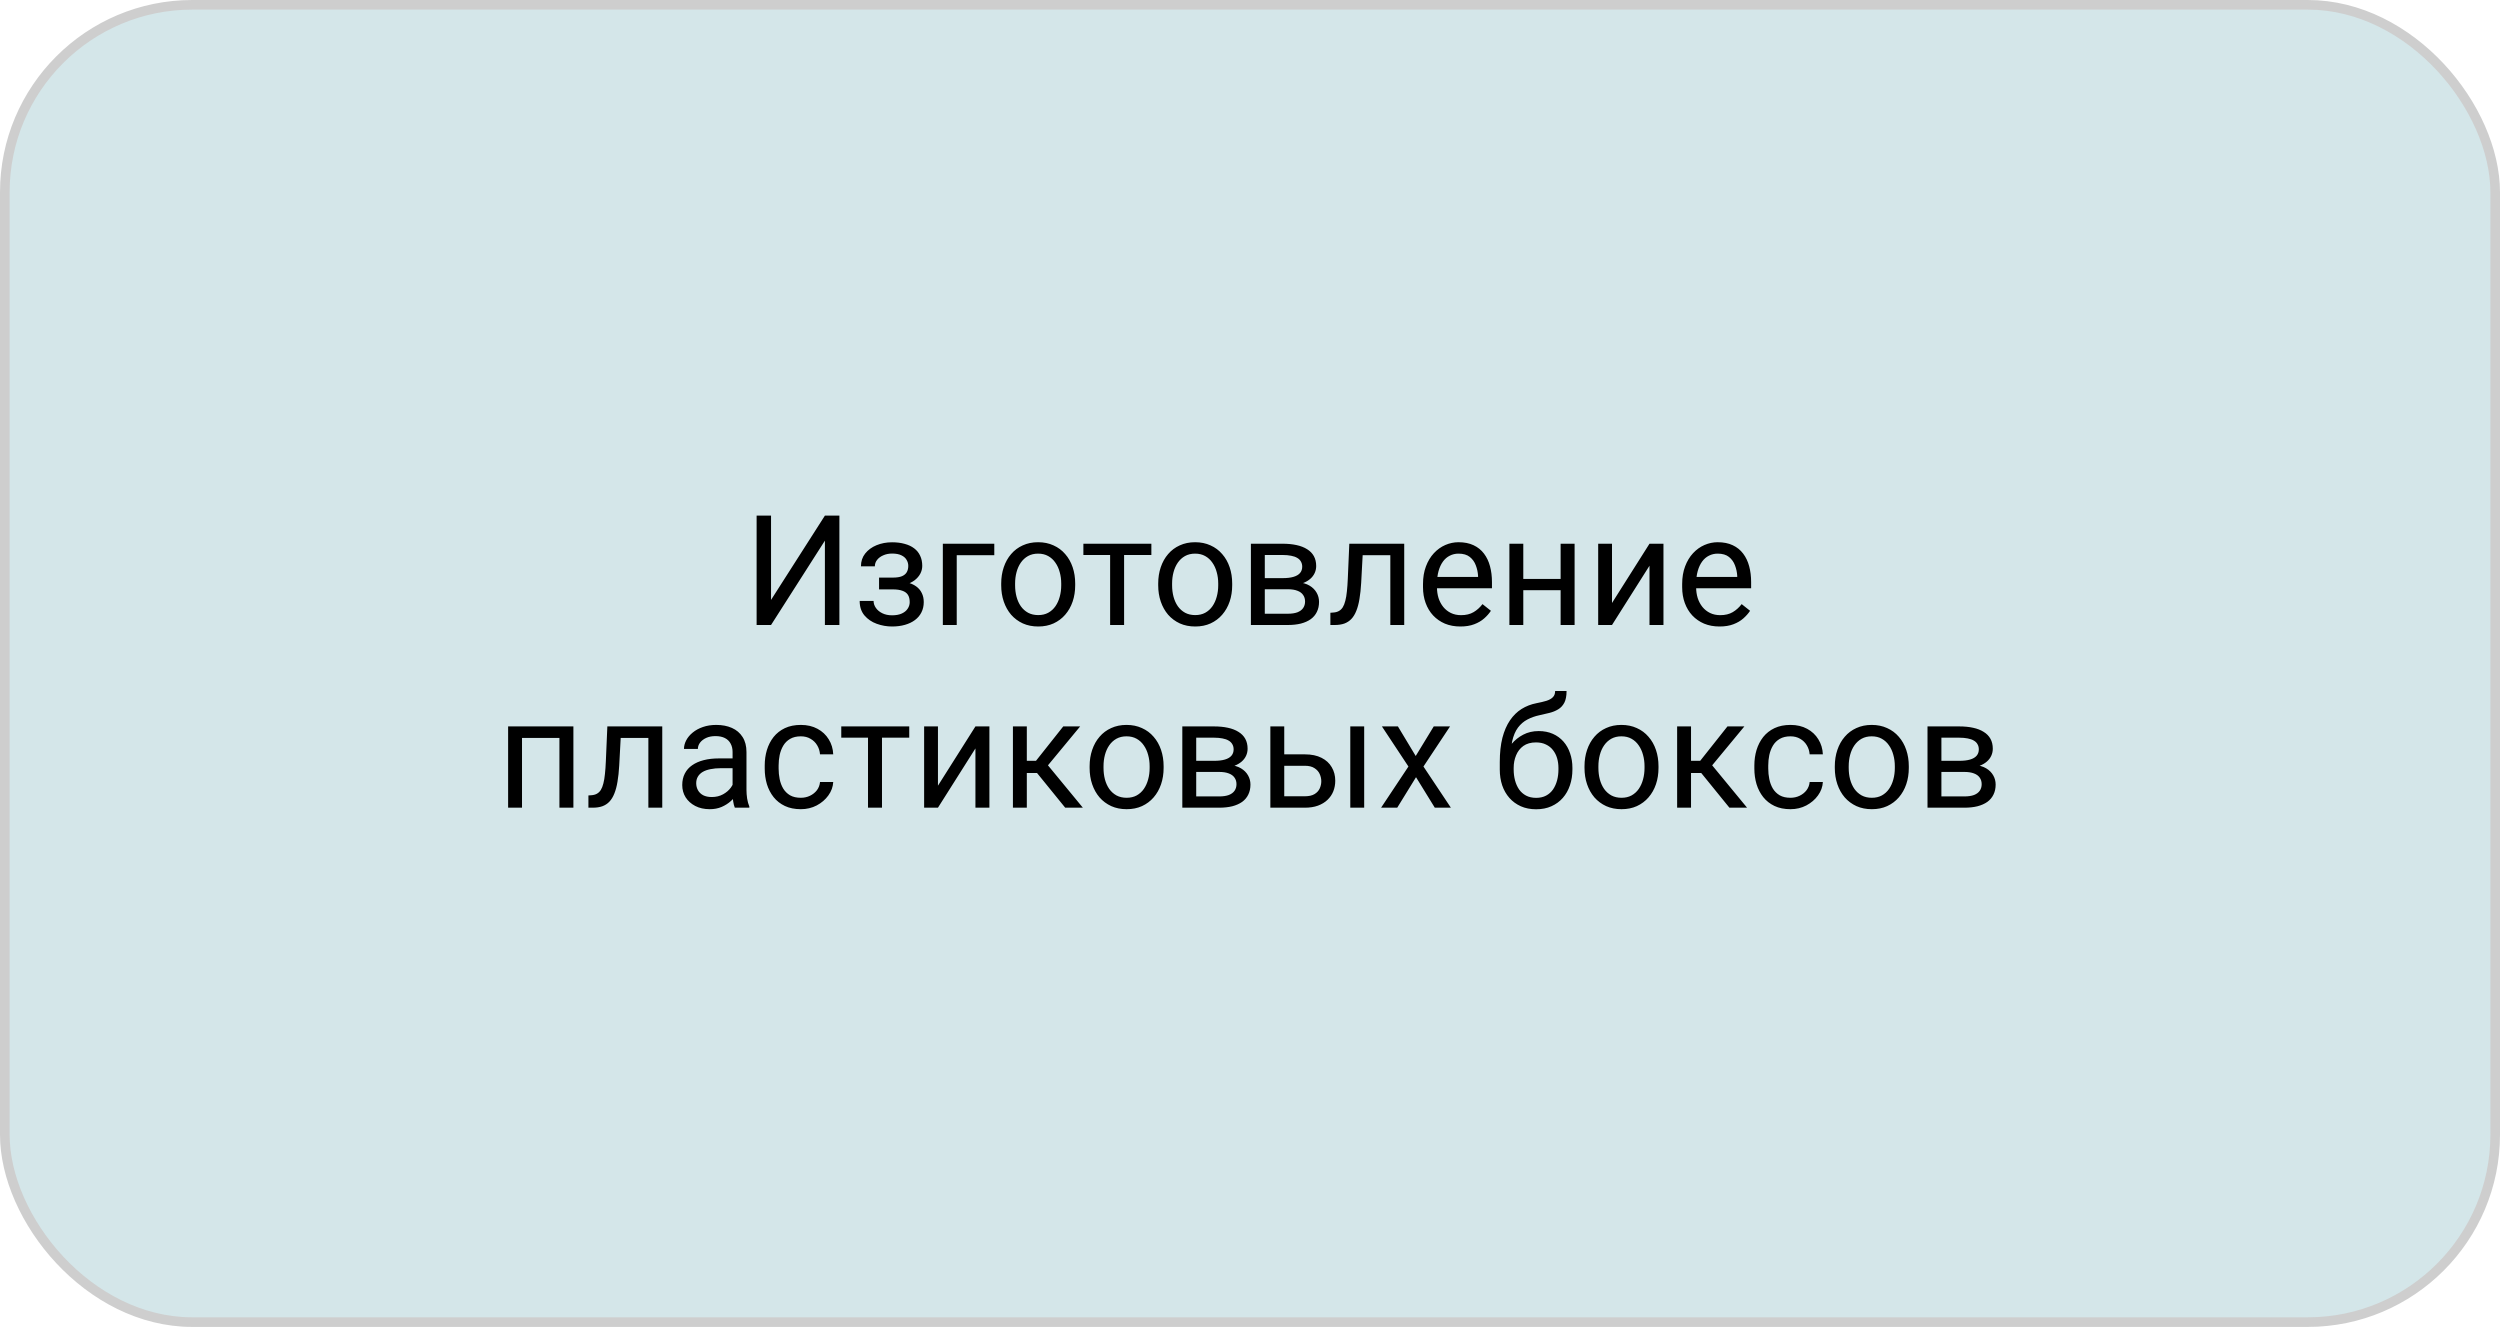 <?xml version="1.0" encoding="UTF-8"?> <svg xmlns="http://www.w3.org/2000/svg" width="260" height="138" viewBox="0 0 260 138" fill="none"><rect x="0.5" y="0.5" width="259" height="137" rx="19.5" fill="#D4E6E9" stroke="#CECECE"></rect><path d="M80.188 62.391L85.789 53.625H87.297V65H85.789V56.227L80.188 65H78.688V53.625H80.188V62.391ZM92.977 60.961H91.422V60.07H92.859C93.26 60.07 93.578 60.021 93.812 59.922C94.047 59.818 94.213 59.675 94.312 59.492C94.412 59.31 94.461 59.096 94.461 58.852C94.461 58.633 94.404 58.427 94.289 58.234C94.18 58.036 94.003 57.878 93.758 57.758C93.513 57.633 93.185 57.57 92.773 57.57C92.44 57.57 92.138 57.63 91.867 57.75C91.596 57.865 91.38 58.023 91.219 58.227C91.062 58.425 90.984 58.648 90.984 58.898H89.539C89.539 58.383 89.685 57.94 89.977 57.57C90.273 57.195 90.667 56.906 91.156 56.703C91.651 56.5 92.19 56.398 92.773 56.398C93.263 56.398 93.701 56.453 94.086 56.562C94.477 56.667 94.807 56.823 95.078 57.031C95.349 57.234 95.555 57.49 95.695 57.797C95.841 58.099 95.914 58.45 95.914 58.852C95.914 59.138 95.846 59.409 95.711 59.664C95.576 59.919 95.38 60.146 95.125 60.344C94.87 60.536 94.56 60.688 94.195 60.797C93.836 60.906 93.43 60.961 92.977 60.961ZM91.422 60.414H92.977C93.482 60.414 93.927 60.464 94.312 60.562C94.698 60.656 95.021 60.797 95.281 60.984C95.542 61.172 95.737 61.404 95.867 61.68C96.003 61.95 96.07 62.263 96.07 62.617C96.07 63.013 95.99 63.37 95.828 63.688C95.672 64 95.448 64.266 95.156 64.484C94.865 64.703 94.516 64.87 94.109 64.984C93.708 65.099 93.263 65.156 92.773 65.156C92.227 65.156 91.695 65.062 91.18 64.875C90.664 64.688 90.24 64.398 89.906 64.008C89.573 63.612 89.406 63.109 89.406 62.5H90.852C90.852 62.755 90.932 62.997 91.094 63.227C91.255 63.456 91.479 63.641 91.766 63.781C92.057 63.922 92.393 63.992 92.773 63.992C93.18 63.992 93.518 63.93 93.789 63.805C94.06 63.68 94.263 63.513 94.398 63.305C94.539 63.096 94.609 62.87 94.609 62.625C94.609 62.307 94.547 62.052 94.422 61.859C94.297 61.667 94.104 61.526 93.844 61.438C93.588 61.344 93.26 61.297 92.859 61.297H91.422V60.414ZM103.406 56.547V57.742H99.5V65H98.055V56.547H103.406ZM104.125 60.867V60.688C104.125 60.078 104.214 59.513 104.391 58.992C104.568 58.466 104.823 58.01 105.156 57.625C105.49 57.234 105.893 56.932 106.367 56.719C106.841 56.5 107.372 56.391 107.961 56.391C108.555 56.391 109.089 56.5 109.562 56.719C110.042 56.932 110.448 57.234 110.781 57.625C111.12 58.01 111.378 58.466 111.555 58.992C111.732 59.513 111.82 60.078 111.82 60.688V60.867C111.82 61.477 111.732 62.042 111.555 62.562C111.378 63.083 111.12 63.539 110.781 63.93C110.448 64.315 110.044 64.617 109.57 64.836C109.102 65.049 108.57 65.156 107.977 65.156C107.383 65.156 106.849 65.049 106.375 64.836C105.901 64.617 105.495 64.315 105.156 63.93C104.823 63.539 104.568 63.083 104.391 62.562C104.214 62.042 104.125 61.477 104.125 60.867ZM105.57 60.688V60.867C105.57 61.289 105.62 61.688 105.719 62.062C105.818 62.432 105.966 62.76 106.164 63.047C106.367 63.333 106.62 63.56 106.922 63.727C107.224 63.888 107.576 63.969 107.977 63.969C108.372 63.969 108.719 63.888 109.016 63.727C109.318 63.56 109.568 63.333 109.766 63.047C109.964 62.76 110.112 62.432 110.211 62.062C110.315 61.688 110.367 61.289 110.367 60.867V60.688C110.367 60.271 110.315 59.878 110.211 59.508C110.112 59.133 109.961 58.802 109.758 58.516C109.56 58.224 109.31 57.995 109.008 57.828C108.711 57.661 108.362 57.578 107.961 57.578C107.565 57.578 107.216 57.661 106.914 57.828C106.617 57.995 106.367 58.224 106.164 58.516C105.966 58.802 105.818 59.133 105.719 59.508C105.62 59.878 105.57 60.271 105.57 60.688ZM116.906 56.547V65H115.453V56.547H116.906ZM119.742 56.547V57.719H112.672V56.547H119.742ZM120.453 60.867V60.688C120.453 60.078 120.542 59.513 120.719 58.992C120.896 58.466 121.151 58.01 121.484 57.625C121.818 57.234 122.221 56.932 122.695 56.719C123.169 56.5 123.701 56.391 124.289 56.391C124.883 56.391 125.417 56.5 125.891 56.719C126.37 56.932 126.776 57.234 127.109 57.625C127.448 58.01 127.706 58.466 127.883 58.992C128.06 59.513 128.148 60.078 128.148 60.688V60.867C128.148 61.477 128.06 62.042 127.883 62.562C127.706 63.083 127.448 63.539 127.109 63.93C126.776 64.315 126.372 64.617 125.898 64.836C125.43 65.049 124.898 65.156 124.305 65.156C123.711 65.156 123.177 65.049 122.703 64.836C122.229 64.617 121.823 64.315 121.484 63.93C121.151 63.539 120.896 63.083 120.719 62.562C120.542 62.042 120.453 61.477 120.453 60.867ZM121.898 60.688V60.867C121.898 61.289 121.948 61.688 122.047 62.062C122.146 62.432 122.294 62.76 122.492 63.047C122.695 63.333 122.948 63.56 123.25 63.727C123.552 63.888 123.904 63.969 124.305 63.969C124.701 63.969 125.047 63.888 125.344 63.727C125.646 63.56 125.896 63.333 126.094 63.047C126.292 62.76 126.44 62.432 126.539 62.062C126.643 61.688 126.695 61.289 126.695 60.867V60.688C126.695 60.271 126.643 59.878 126.539 59.508C126.44 59.133 126.289 58.802 126.086 58.516C125.888 58.224 125.638 57.995 125.336 57.828C125.039 57.661 124.69 57.578 124.289 57.578C123.893 57.578 123.544 57.661 123.242 57.828C122.945 57.995 122.695 58.224 122.492 58.516C122.294 58.802 122.146 59.133 122.047 59.508C121.948 59.878 121.898 60.271 121.898 60.688ZM133.93 61.281H131.156L131.141 60.125H133.406C133.854 60.125 134.227 60.081 134.523 59.992C134.826 59.904 135.052 59.771 135.203 59.594C135.354 59.417 135.43 59.198 135.43 58.938C135.43 58.734 135.385 58.557 135.297 58.406C135.214 58.25 135.086 58.122 134.914 58.023C134.742 57.919 134.529 57.844 134.273 57.797C134.023 57.745 133.729 57.719 133.391 57.719H131.539V65H130.094V56.547H133.391C133.927 56.547 134.409 56.594 134.836 56.688C135.268 56.781 135.635 56.925 135.938 57.117C136.245 57.305 136.479 57.544 136.641 57.836C136.802 58.128 136.883 58.471 136.883 58.867C136.883 59.122 136.831 59.365 136.727 59.594C136.622 59.823 136.469 60.026 136.266 60.203C136.062 60.38 135.812 60.526 135.516 60.641C135.219 60.75 134.878 60.82 134.492 60.852L133.93 61.281ZM133.93 65H130.633L131.352 63.828H133.93C134.331 63.828 134.664 63.779 134.93 63.68C135.195 63.575 135.393 63.43 135.523 63.242C135.659 63.05 135.727 62.82 135.727 62.555C135.727 62.289 135.659 62.062 135.523 61.875C135.393 61.682 135.195 61.536 134.93 61.438C134.664 61.333 134.331 61.281 133.93 61.281H131.734L131.75 60.125H134.492L135.016 60.562C135.479 60.599 135.872 60.714 136.195 60.906C136.518 61.099 136.763 61.344 136.93 61.641C137.096 61.932 137.18 62.25 137.18 62.594C137.18 62.99 137.104 63.339 136.953 63.641C136.807 63.943 136.594 64.195 136.312 64.398C136.031 64.596 135.69 64.747 135.289 64.852C134.888 64.951 134.435 65 133.93 65ZM144.766 56.547V57.742H140.68V56.547H144.766ZM146.039 56.547V65H144.594V56.547H146.039ZM140.328 56.547H141.781L141.562 60.625C141.526 61.255 141.466 61.812 141.383 62.297C141.305 62.776 141.195 63.188 141.055 63.531C140.919 63.875 140.747 64.156 140.539 64.375C140.336 64.588 140.091 64.747 139.805 64.852C139.518 64.951 139.188 65 138.812 65H138.359V63.727L138.672 63.703C138.896 63.688 139.086 63.635 139.242 63.547C139.404 63.458 139.539 63.328 139.648 63.156C139.758 62.979 139.846 62.753 139.914 62.477C139.987 62.2 140.042 61.872 140.078 61.492C140.12 61.112 140.151 60.669 140.172 60.164L140.328 56.547ZM151.875 65.156C151.286 65.156 150.753 65.057 150.273 64.859C149.799 64.656 149.391 64.372 149.047 64.008C148.708 63.643 148.448 63.211 148.266 62.711C148.083 62.211 147.992 61.664 147.992 61.07V60.742C147.992 60.055 148.094 59.443 148.297 58.906C148.5 58.365 148.776 57.906 149.125 57.531C149.474 57.156 149.87 56.872 150.312 56.68C150.755 56.487 151.214 56.391 151.688 56.391C152.292 56.391 152.812 56.495 153.25 56.703C153.693 56.911 154.055 57.203 154.336 57.578C154.617 57.948 154.826 58.385 154.961 58.891C155.096 59.391 155.164 59.938 155.164 60.531V61.18H148.852V60H153.719V59.891C153.698 59.516 153.62 59.151 153.484 58.797C153.354 58.443 153.146 58.151 152.859 57.922C152.573 57.693 152.182 57.578 151.688 57.578C151.359 57.578 151.057 57.648 150.781 57.789C150.505 57.925 150.268 58.128 150.07 58.398C149.872 58.669 149.719 59 149.609 59.391C149.5 59.781 149.445 60.232 149.445 60.742V61.07C149.445 61.471 149.5 61.849 149.609 62.203C149.724 62.552 149.888 62.859 150.102 63.125C150.32 63.391 150.583 63.599 150.891 63.75C151.203 63.901 151.557 63.977 151.953 63.977C152.464 63.977 152.896 63.872 153.25 63.664C153.604 63.456 153.914 63.177 154.18 62.828L155.055 63.523C154.872 63.8 154.641 64.062 154.359 64.312C154.078 64.562 153.732 64.766 153.32 64.922C152.914 65.078 152.432 65.156 151.875 65.156ZM162.586 60.211V61.383H158.117V60.211H162.586ZM158.422 56.547V65H156.977V56.547H158.422ZM163.758 56.547V65H162.305V56.547H163.758ZM167.648 62.711L171.547 56.547H173V65H171.547V58.836L167.648 65H166.211V56.547H167.648V62.711ZM178.828 65.156C178.24 65.156 177.706 65.057 177.227 64.859C176.753 64.656 176.344 64.372 176 64.008C175.661 63.643 175.401 63.211 175.219 62.711C175.036 62.211 174.945 61.664 174.945 61.07V60.742C174.945 60.055 175.047 59.443 175.25 58.906C175.453 58.365 175.729 57.906 176.078 57.531C176.427 57.156 176.823 56.872 177.266 56.68C177.708 56.487 178.167 56.391 178.641 56.391C179.245 56.391 179.766 56.495 180.203 56.703C180.646 56.911 181.008 57.203 181.289 57.578C181.57 57.948 181.779 58.385 181.914 58.891C182.049 59.391 182.117 59.938 182.117 60.531V61.18H175.805V60H180.672V59.891C180.651 59.516 180.573 59.151 180.438 58.797C180.307 58.443 180.099 58.151 179.812 57.922C179.526 57.693 179.135 57.578 178.641 57.578C178.312 57.578 178.01 57.648 177.734 57.789C177.458 57.925 177.221 58.128 177.023 58.398C176.826 58.669 176.672 59 176.562 59.391C176.453 59.781 176.398 60.232 176.398 60.742V61.07C176.398 61.471 176.453 61.849 176.562 62.203C176.677 62.552 176.841 62.859 177.055 63.125C177.273 63.391 177.536 63.599 177.844 63.75C178.156 63.901 178.51 63.977 178.906 63.977C179.417 63.977 179.849 63.872 180.203 63.664C180.557 63.456 180.867 63.177 181.133 62.828L182.008 63.523C181.826 63.8 181.594 64.062 181.312 64.312C181.031 64.562 180.685 64.766 180.273 64.922C179.867 65.078 179.385 65.156 178.828 65.156ZM58.352 75.547V76.742H54.078V75.547H58.352ZM54.289 75.547V84H52.844V75.547H54.289ZM59.633 75.547V84H58.18V75.547H59.633ZM67.602 75.547V76.742H63.516V75.547H67.602ZM68.875 75.547V84H67.43V75.547H68.875ZM63.164 75.547H64.617L64.398 79.625C64.362 80.255 64.302 80.812 64.219 81.297C64.141 81.776 64.031 82.188 63.891 82.531C63.755 82.875 63.583 83.156 63.375 83.375C63.172 83.588 62.927 83.747 62.641 83.852C62.354 83.951 62.023 84 61.648 84H61.195V82.727L61.508 82.703C61.732 82.688 61.922 82.635 62.078 82.547C62.24 82.458 62.375 82.328 62.484 82.156C62.594 81.979 62.682 81.753 62.75 81.477C62.823 81.201 62.878 80.872 62.914 80.492C62.956 80.112 62.987 79.669 63.008 79.164L63.164 75.547ZM76.188 82.555V78.203C76.188 77.87 76.12 77.581 75.984 77.336C75.854 77.086 75.656 76.893 75.391 76.758C75.125 76.622 74.797 76.555 74.406 76.555C74.042 76.555 73.721 76.617 73.445 76.742C73.174 76.867 72.961 77.031 72.805 77.234C72.654 77.438 72.578 77.656 72.578 77.891H71.133C71.133 77.588 71.211 77.289 71.367 76.992C71.523 76.695 71.747 76.427 72.039 76.188C72.336 75.943 72.69 75.75 73.102 75.609C73.518 75.463 73.982 75.391 74.492 75.391C75.107 75.391 75.648 75.495 76.117 75.703C76.591 75.912 76.961 76.227 77.227 76.648C77.497 77.065 77.633 77.588 77.633 78.219V82.156C77.633 82.438 77.656 82.737 77.703 83.055C77.755 83.372 77.831 83.646 77.93 83.875V84H76.422C76.349 83.833 76.292 83.612 76.25 83.336C76.208 83.055 76.188 82.794 76.188 82.555ZM76.438 78.875L76.453 79.891H74.992C74.581 79.891 74.213 79.924 73.891 79.992C73.568 80.055 73.297 80.151 73.078 80.281C72.859 80.412 72.693 80.576 72.578 80.773C72.463 80.966 72.406 81.193 72.406 81.453C72.406 81.719 72.466 81.961 72.586 82.18C72.706 82.398 72.885 82.573 73.125 82.703C73.37 82.828 73.669 82.891 74.023 82.891C74.466 82.891 74.857 82.797 75.195 82.609C75.534 82.422 75.802 82.193 76 81.922C76.203 81.651 76.312 81.388 76.328 81.133L76.945 81.828C76.909 82.047 76.81 82.289 76.648 82.555C76.487 82.82 76.271 83.076 76 83.32C75.734 83.56 75.417 83.76 75.047 83.922C74.682 84.078 74.271 84.156 73.812 84.156C73.24 84.156 72.737 84.044 72.305 83.82C71.878 83.596 71.544 83.297 71.305 82.922C71.07 82.542 70.953 82.117 70.953 81.648C70.953 81.195 71.042 80.797 71.219 80.453C71.396 80.104 71.651 79.815 71.984 79.586C72.318 79.352 72.719 79.174 73.188 79.055C73.656 78.935 74.18 78.875 74.758 78.875H76.438ZM83.289 82.969C83.633 82.969 83.951 82.898 84.242 82.758C84.534 82.617 84.773 82.424 84.961 82.18C85.148 81.93 85.255 81.646 85.281 81.328H86.656C86.63 81.828 86.461 82.294 86.148 82.727C85.841 83.154 85.438 83.5 84.938 83.766C84.438 84.026 83.888 84.156 83.289 84.156C82.654 84.156 82.099 84.044 81.625 83.82C81.156 83.596 80.766 83.289 80.453 82.898C80.146 82.508 79.914 82.06 79.758 81.555C79.607 81.044 79.531 80.505 79.531 79.938V79.609C79.531 79.042 79.607 78.505 79.758 78C79.914 77.49 80.146 77.039 80.453 76.648C80.766 76.258 81.156 75.951 81.625 75.727C82.099 75.503 82.654 75.391 83.289 75.391C83.951 75.391 84.529 75.526 85.023 75.797C85.518 76.062 85.906 76.427 86.188 76.891C86.474 77.349 86.63 77.87 86.656 78.453H85.281C85.255 78.104 85.156 77.789 84.984 77.508C84.818 77.227 84.588 77.003 84.297 76.836C84.01 76.664 83.674 76.578 83.289 76.578C82.846 76.578 82.474 76.667 82.172 76.844C81.875 77.016 81.638 77.25 81.461 77.547C81.289 77.838 81.164 78.164 81.086 78.523C81.013 78.878 80.977 79.24 80.977 79.609V79.938C80.977 80.307 81.013 80.672 81.086 81.031C81.159 81.391 81.281 81.716 81.453 82.008C81.63 82.299 81.867 82.534 82.164 82.711C82.466 82.883 82.841 82.969 83.289 82.969ZM91.727 75.547V84H90.273V75.547H91.727ZM94.562 75.547V76.719H87.492V75.547H94.562ZM97.547 81.711L101.445 75.547H102.898V84H101.445V77.836L97.547 84H96.109V75.547H97.547V81.711ZM106.789 75.547V84H105.344V75.547H106.789ZM112.336 75.547L108.328 80.391H106.305L106.086 79.125H107.742L110.578 75.547H112.336ZM110.781 84L107.672 80.172L108.602 79.125L112.617 84H110.781ZM113.32 79.867V79.688C113.32 79.078 113.409 78.513 113.586 77.992C113.763 77.466 114.018 77.01 114.352 76.625C114.685 76.234 115.089 75.932 115.562 75.719C116.036 75.5 116.568 75.391 117.156 75.391C117.75 75.391 118.284 75.5 118.758 75.719C119.237 75.932 119.643 76.234 119.977 76.625C120.315 77.01 120.573 77.466 120.75 77.992C120.927 78.513 121.016 79.078 121.016 79.688V79.867C121.016 80.477 120.927 81.042 120.75 81.562C120.573 82.083 120.315 82.539 119.977 82.93C119.643 83.315 119.24 83.617 118.766 83.836C118.297 84.049 117.766 84.156 117.172 84.156C116.578 84.156 116.044 84.049 115.57 83.836C115.096 83.617 114.69 83.315 114.352 82.93C114.018 82.539 113.763 82.083 113.586 81.562C113.409 81.042 113.32 80.477 113.32 79.867ZM114.766 79.688V79.867C114.766 80.289 114.815 80.688 114.914 81.062C115.013 81.432 115.161 81.76 115.359 82.047C115.562 82.333 115.815 82.56 116.117 82.727C116.419 82.888 116.771 82.969 117.172 82.969C117.568 82.969 117.914 82.888 118.211 82.727C118.513 82.56 118.763 82.333 118.961 82.047C119.159 81.76 119.307 81.432 119.406 81.062C119.51 80.688 119.562 80.289 119.562 79.867V79.688C119.562 79.271 119.51 78.878 119.406 78.508C119.307 78.133 119.156 77.802 118.953 77.516C118.755 77.224 118.505 76.995 118.203 76.828C117.906 76.662 117.557 76.578 117.156 76.578C116.76 76.578 116.411 76.662 116.109 76.828C115.812 76.995 115.562 77.224 115.359 77.516C115.161 77.802 115.013 78.133 114.914 78.508C114.815 78.878 114.766 79.271 114.766 79.688ZM126.797 80.281H124.023L124.008 79.125H126.273C126.721 79.125 127.094 79.081 127.391 78.992C127.693 78.904 127.919 78.771 128.07 78.594C128.221 78.417 128.297 78.198 128.297 77.938C128.297 77.734 128.253 77.557 128.164 77.406C128.081 77.25 127.953 77.122 127.781 77.023C127.609 76.919 127.396 76.844 127.141 76.797C126.891 76.745 126.596 76.719 126.258 76.719H124.406V84H122.961V75.547H126.258C126.794 75.547 127.276 75.594 127.703 75.688C128.135 75.781 128.503 75.924 128.805 76.117C129.112 76.305 129.346 76.544 129.508 76.836C129.669 77.128 129.75 77.471 129.75 77.867C129.75 78.122 129.698 78.365 129.594 78.594C129.49 78.823 129.336 79.026 129.133 79.203C128.93 79.38 128.68 79.526 128.383 79.641C128.086 79.75 127.745 79.82 127.359 79.852L126.797 80.281ZM126.797 84H123.5L124.219 82.828H126.797C127.198 82.828 127.531 82.779 127.797 82.68C128.062 82.576 128.26 82.43 128.391 82.242C128.526 82.049 128.594 81.82 128.594 81.555C128.594 81.289 128.526 81.062 128.391 80.875C128.26 80.682 128.062 80.537 127.797 80.438C127.531 80.333 127.198 80.281 126.797 80.281H124.602L124.617 79.125H127.359L127.883 79.562C128.346 79.599 128.74 79.713 129.062 79.906C129.385 80.099 129.63 80.344 129.797 80.641C129.964 80.932 130.047 81.25 130.047 81.594C130.047 81.99 129.971 82.338 129.82 82.641C129.674 82.943 129.461 83.195 129.18 83.398C128.898 83.596 128.557 83.747 128.156 83.852C127.755 83.951 127.302 84 126.797 84ZM133.172 78.453H135.711C136.393 78.453 136.969 78.573 137.438 78.812C137.906 79.047 138.26 79.372 138.5 79.789C138.745 80.201 138.867 80.669 138.867 81.195C138.867 81.586 138.799 81.953 138.664 82.297C138.529 82.635 138.326 82.932 138.055 83.188C137.789 83.443 137.458 83.643 137.062 83.789C136.672 83.93 136.221 84 135.711 84H132.117V75.547H133.562V82.812H135.711C136.128 82.812 136.461 82.737 136.711 82.586C136.961 82.435 137.141 82.24 137.25 82C137.359 81.76 137.414 81.51 137.414 81.25C137.414 80.995 137.359 80.745 137.25 80.5C137.141 80.255 136.961 80.052 136.711 79.891C136.461 79.724 136.128 79.641 135.711 79.641H133.172V78.453ZM141.875 75.547V84H140.43V75.547H141.875ZM145.383 75.547L147.234 78.625L149.109 75.547H150.805L148.039 79.719L150.891 84H149.219L147.266 80.828L145.312 84H143.633L146.477 79.719L143.719 75.547H145.383ZM161.734 71.867H162.922C162.922 72.378 162.844 72.784 162.688 73.086C162.531 73.383 162.318 73.612 162.047 73.773C161.781 73.935 161.479 74.057 161.141 74.141C160.807 74.224 160.461 74.305 160.102 74.383C159.654 74.477 159.237 74.625 158.852 74.828C158.471 75.026 158.143 75.307 157.867 75.672C157.596 76.037 157.396 76.51 157.266 77.094C157.141 77.677 157.107 78.398 157.164 79.258V79.977H155.977V79.258C155.977 78.294 156.068 77.453 156.25 76.734C156.438 76.016 156.701 75.409 157.039 74.914C157.378 74.419 157.779 74.026 158.242 73.734C158.711 73.443 159.227 73.242 159.789 73.133C160.195 73.055 160.544 72.971 160.836 72.883C161.128 72.789 161.349 72.664 161.5 72.508C161.656 72.352 161.734 72.138 161.734 71.867ZM160.023 76.031C160.576 76.031 161.068 76.128 161.5 76.32C161.932 76.513 162.299 76.781 162.602 77.125C162.904 77.469 163.133 77.875 163.289 78.344C163.451 78.807 163.531 79.312 163.531 79.859V80.031C163.531 80.62 163.445 81.167 163.273 81.672C163.107 82.172 162.859 82.609 162.531 82.984C162.208 83.354 161.812 83.643 161.344 83.852C160.88 84.06 160.352 84.164 159.758 84.164C159.164 84.164 158.633 84.06 158.164 83.852C157.701 83.643 157.305 83.354 156.977 82.984C156.648 82.609 156.398 82.172 156.227 81.672C156.06 81.167 155.977 80.62 155.977 80.031V79.859C155.977 79.729 156 79.602 156.047 79.477C156.094 79.352 156.151 79.224 156.219 79.094C156.292 78.963 156.357 78.826 156.414 78.68C156.607 78.211 156.87 77.776 157.203 77.375C157.542 76.974 157.945 76.651 158.414 76.406C158.888 76.156 159.424 76.031 160.023 76.031ZM159.742 77.211C159.211 77.211 158.773 77.333 158.43 77.578C158.091 77.823 157.839 78.148 157.672 78.555C157.505 78.956 157.422 79.391 157.422 79.859V80.031C157.422 80.427 157.469 80.802 157.562 81.156C157.656 81.51 157.797 81.826 157.984 82.102C158.177 82.372 158.419 82.586 158.711 82.742C159.008 82.898 159.357 82.977 159.758 82.977C160.159 82.977 160.505 82.898 160.797 82.742C161.089 82.586 161.328 82.372 161.516 82.102C161.703 81.826 161.844 81.51 161.938 81.156C162.031 80.802 162.078 80.427 162.078 80.031V79.859C162.078 79.505 162.031 79.169 161.938 78.852C161.844 78.534 161.701 78.253 161.508 78.008C161.32 77.763 161.078 77.57 160.781 77.43C160.49 77.284 160.143 77.211 159.742 77.211ZM164.789 79.867V79.688C164.789 79.078 164.878 78.513 165.055 77.992C165.232 77.466 165.487 77.01 165.82 76.625C166.154 76.234 166.557 75.932 167.031 75.719C167.505 75.5 168.036 75.391 168.625 75.391C169.219 75.391 169.753 75.5 170.227 75.719C170.706 75.932 171.112 76.234 171.445 76.625C171.784 77.01 172.042 77.466 172.219 77.992C172.396 78.513 172.484 79.078 172.484 79.688V79.867C172.484 80.477 172.396 81.042 172.219 81.562C172.042 82.083 171.784 82.539 171.445 82.93C171.112 83.315 170.708 83.617 170.234 83.836C169.766 84.049 169.234 84.156 168.641 84.156C168.047 84.156 167.513 84.049 167.039 83.836C166.565 83.617 166.159 83.315 165.82 82.93C165.487 82.539 165.232 82.083 165.055 81.562C164.878 81.042 164.789 80.477 164.789 79.867ZM166.234 79.688V79.867C166.234 80.289 166.284 80.688 166.383 81.062C166.482 81.432 166.63 81.76 166.828 82.047C167.031 82.333 167.284 82.56 167.586 82.727C167.888 82.888 168.24 82.969 168.641 82.969C169.036 82.969 169.383 82.888 169.68 82.727C169.982 82.56 170.232 82.333 170.43 82.047C170.628 81.76 170.776 81.432 170.875 81.062C170.979 80.688 171.031 80.289 171.031 79.867V79.688C171.031 79.271 170.979 78.878 170.875 78.508C170.776 78.133 170.625 77.802 170.422 77.516C170.224 77.224 169.974 76.995 169.672 76.828C169.375 76.662 169.026 76.578 168.625 76.578C168.229 76.578 167.88 76.662 167.578 76.828C167.281 76.995 167.031 77.224 166.828 77.516C166.63 77.802 166.482 78.133 166.383 78.508C166.284 78.878 166.234 79.271 166.234 79.688ZM175.867 75.547V84H174.422V75.547H175.867ZM181.414 75.547L177.406 80.391H175.383L175.164 79.125H176.82L179.656 75.547H181.414ZM179.859 84L176.75 80.172L177.68 79.125L181.695 84H179.859ZM186.211 82.969C186.555 82.969 186.872 82.898 187.164 82.758C187.456 82.617 187.695 82.424 187.883 82.18C188.07 81.93 188.177 81.646 188.203 81.328H189.578C189.552 81.828 189.383 82.294 189.07 82.727C188.763 83.154 188.359 83.5 187.859 83.766C187.359 84.026 186.81 84.156 186.211 84.156C185.576 84.156 185.021 84.044 184.547 83.82C184.078 83.596 183.688 83.289 183.375 82.898C183.068 82.508 182.836 82.06 182.68 81.555C182.529 81.044 182.453 80.505 182.453 79.938V79.609C182.453 79.042 182.529 78.505 182.68 78C182.836 77.49 183.068 77.039 183.375 76.648C183.688 76.258 184.078 75.951 184.547 75.727C185.021 75.503 185.576 75.391 186.211 75.391C186.872 75.391 187.451 75.526 187.945 75.797C188.44 76.062 188.828 76.427 189.109 76.891C189.396 77.349 189.552 77.87 189.578 78.453H188.203C188.177 78.104 188.078 77.789 187.906 77.508C187.74 77.227 187.51 77.003 187.219 76.836C186.932 76.664 186.596 76.578 186.211 76.578C185.768 76.578 185.396 76.667 185.094 76.844C184.797 77.016 184.56 77.25 184.383 77.547C184.211 77.838 184.086 78.164 184.008 78.523C183.935 78.878 183.898 79.24 183.898 79.609V79.938C183.898 80.307 183.935 80.672 184.008 81.031C184.081 81.391 184.203 81.716 184.375 82.008C184.552 82.299 184.789 82.534 185.086 82.711C185.388 82.883 185.763 82.969 186.211 82.969ZM190.82 79.867V79.688C190.82 79.078 190.909 78.513 191.086 77.992C191.263 77.466 191.518 77.01 191.852 76.625C192.185 76.234 192.589 75.932 193.062 75.719C193.536 75.5 194.068 75.391 194.656 75.391C195.25 75.391 195.784 75.5 196.258 75.719C196.737 75.932 197.143 76.234 197.477 76.625C197.815 77.01 198.073 77.466 198.25 77.992C198.427 78.513 198.516 79.078 198.516 79.688V79.867C198.516 80.477 198.427 81.042 198.25 81.562C198.073 82.083 197.815 82.539 197.477 82.93C197.143 83.315 196.74 83.617 196.266 83.836C195.797 84.049 195.266 84.156 194.672 84.156C194.078 84.156 193.544 84.049 193.07 83.836C192.596 83.617 192.19 83.315 191.852 82.93C191.518 82.539 191.263 82.083 191.086 81.562C190.909 81.042 190.82 80.477 190.82 79.867ZM192.266 79.688V79.867C192.266 80.289 192.315 80.688 192.414 81.062C192.513 81.432 192.661 81.76 192.859 82.047C193.062 82.333 193.315 82.56 193.617 82.727C193.919 82.888 194.271 82.969 194.672 82.969C195.068 82.969 195.414 82.888 195.711 82.727C196.013 82.56 196.263 82.333 196.461 82.047C196.659 81.76 196.807 81.432 196.906 81.062C197.01 80.688 197.062 80.289 197.062 79.867V79.688C197.062 79.271 197.01 78.878 196.906 78.508C196.807 78.133 196.656 77.802 196.453 77.516C196.255 77.224 196.005 76.995 195.703 76.828C195.406 76.662 195.057 76.578 194.656 76.578C194.26 76.578 193.911 76.662 193.609 76.828C193.312 76.995 193.062 77.224 192.859 77.516C192.661 77.802 192.513 78.133 192.414 78.508C192.315 78.878 192.266 79.271 192.266 79.688ZM204.297 80.281H201.523L201.508 79.125H203.773C204.221 79.125 204.594 79.081 204.891 78.992C205.193 78.904 205.419 78.771 205.57 78.594C205.721 78.417 205.797 78.198 205.797 77.938C205.797 77.734 205.753 77.557 205.664 77.406C205.581 77.25 205.453 77.122 205.281 77.023C205.109 76.919 204.896 76.844 204.641 76.797C204.391 76.745 204.096 76.719 203.758 76.719H201.906V84H200.461V75.547H203.758C204.294 75.547 204.776 75.594 205.203 75.688C205.635 75.781 206.003 75.924 206.305 76.117C206.612 76.305 206.846 76.544 207.008 76.836C207.169 77.128 207.25 77.471 207.25 77.867C207.25 78.122 207.198 78.365 207.094 78.594C206.99 78.823 206.836 79.026 206.633 79.203C206.43 79.38 206.18 79.526 205.883 79.641C205.586 79.75 205.245 79.82 204.859 79.852L204.297 80.281ZM204.297 84H201L201.719 82.828H204.297C204.698 82.828 205.031 82.779 205.297 82.68C205.562 82.576 205.76 82.43 205.891 82.242C206.026 82.049 206.094 81.82 206.094 81.555C206.094 81.289 206.026 81.062 205.891 80.875C205.76 80.682 205.562 80.537 205.297 80.438C205.031 80.333 204.698 80.281 204.297 80.281H202.102L202.117 79.125H204.859L205.383 79.562C205.846 79.599 206.24 79.713 206.562 79.906C206.885 80.099 207.13 80.344 207.297 80.641C207.464 80.932 207.547 81.25 207.547 81.594C207.547 81.99 207.471 82.338 207.32 82.641C207.174 82.943 206.961 83.195 206.68 83.398C206.398 83.596 206.057 83.747 205.656 83.852C205.255 83.951 204.802 84 204.297 84Z" fill="black"></path></svg> 